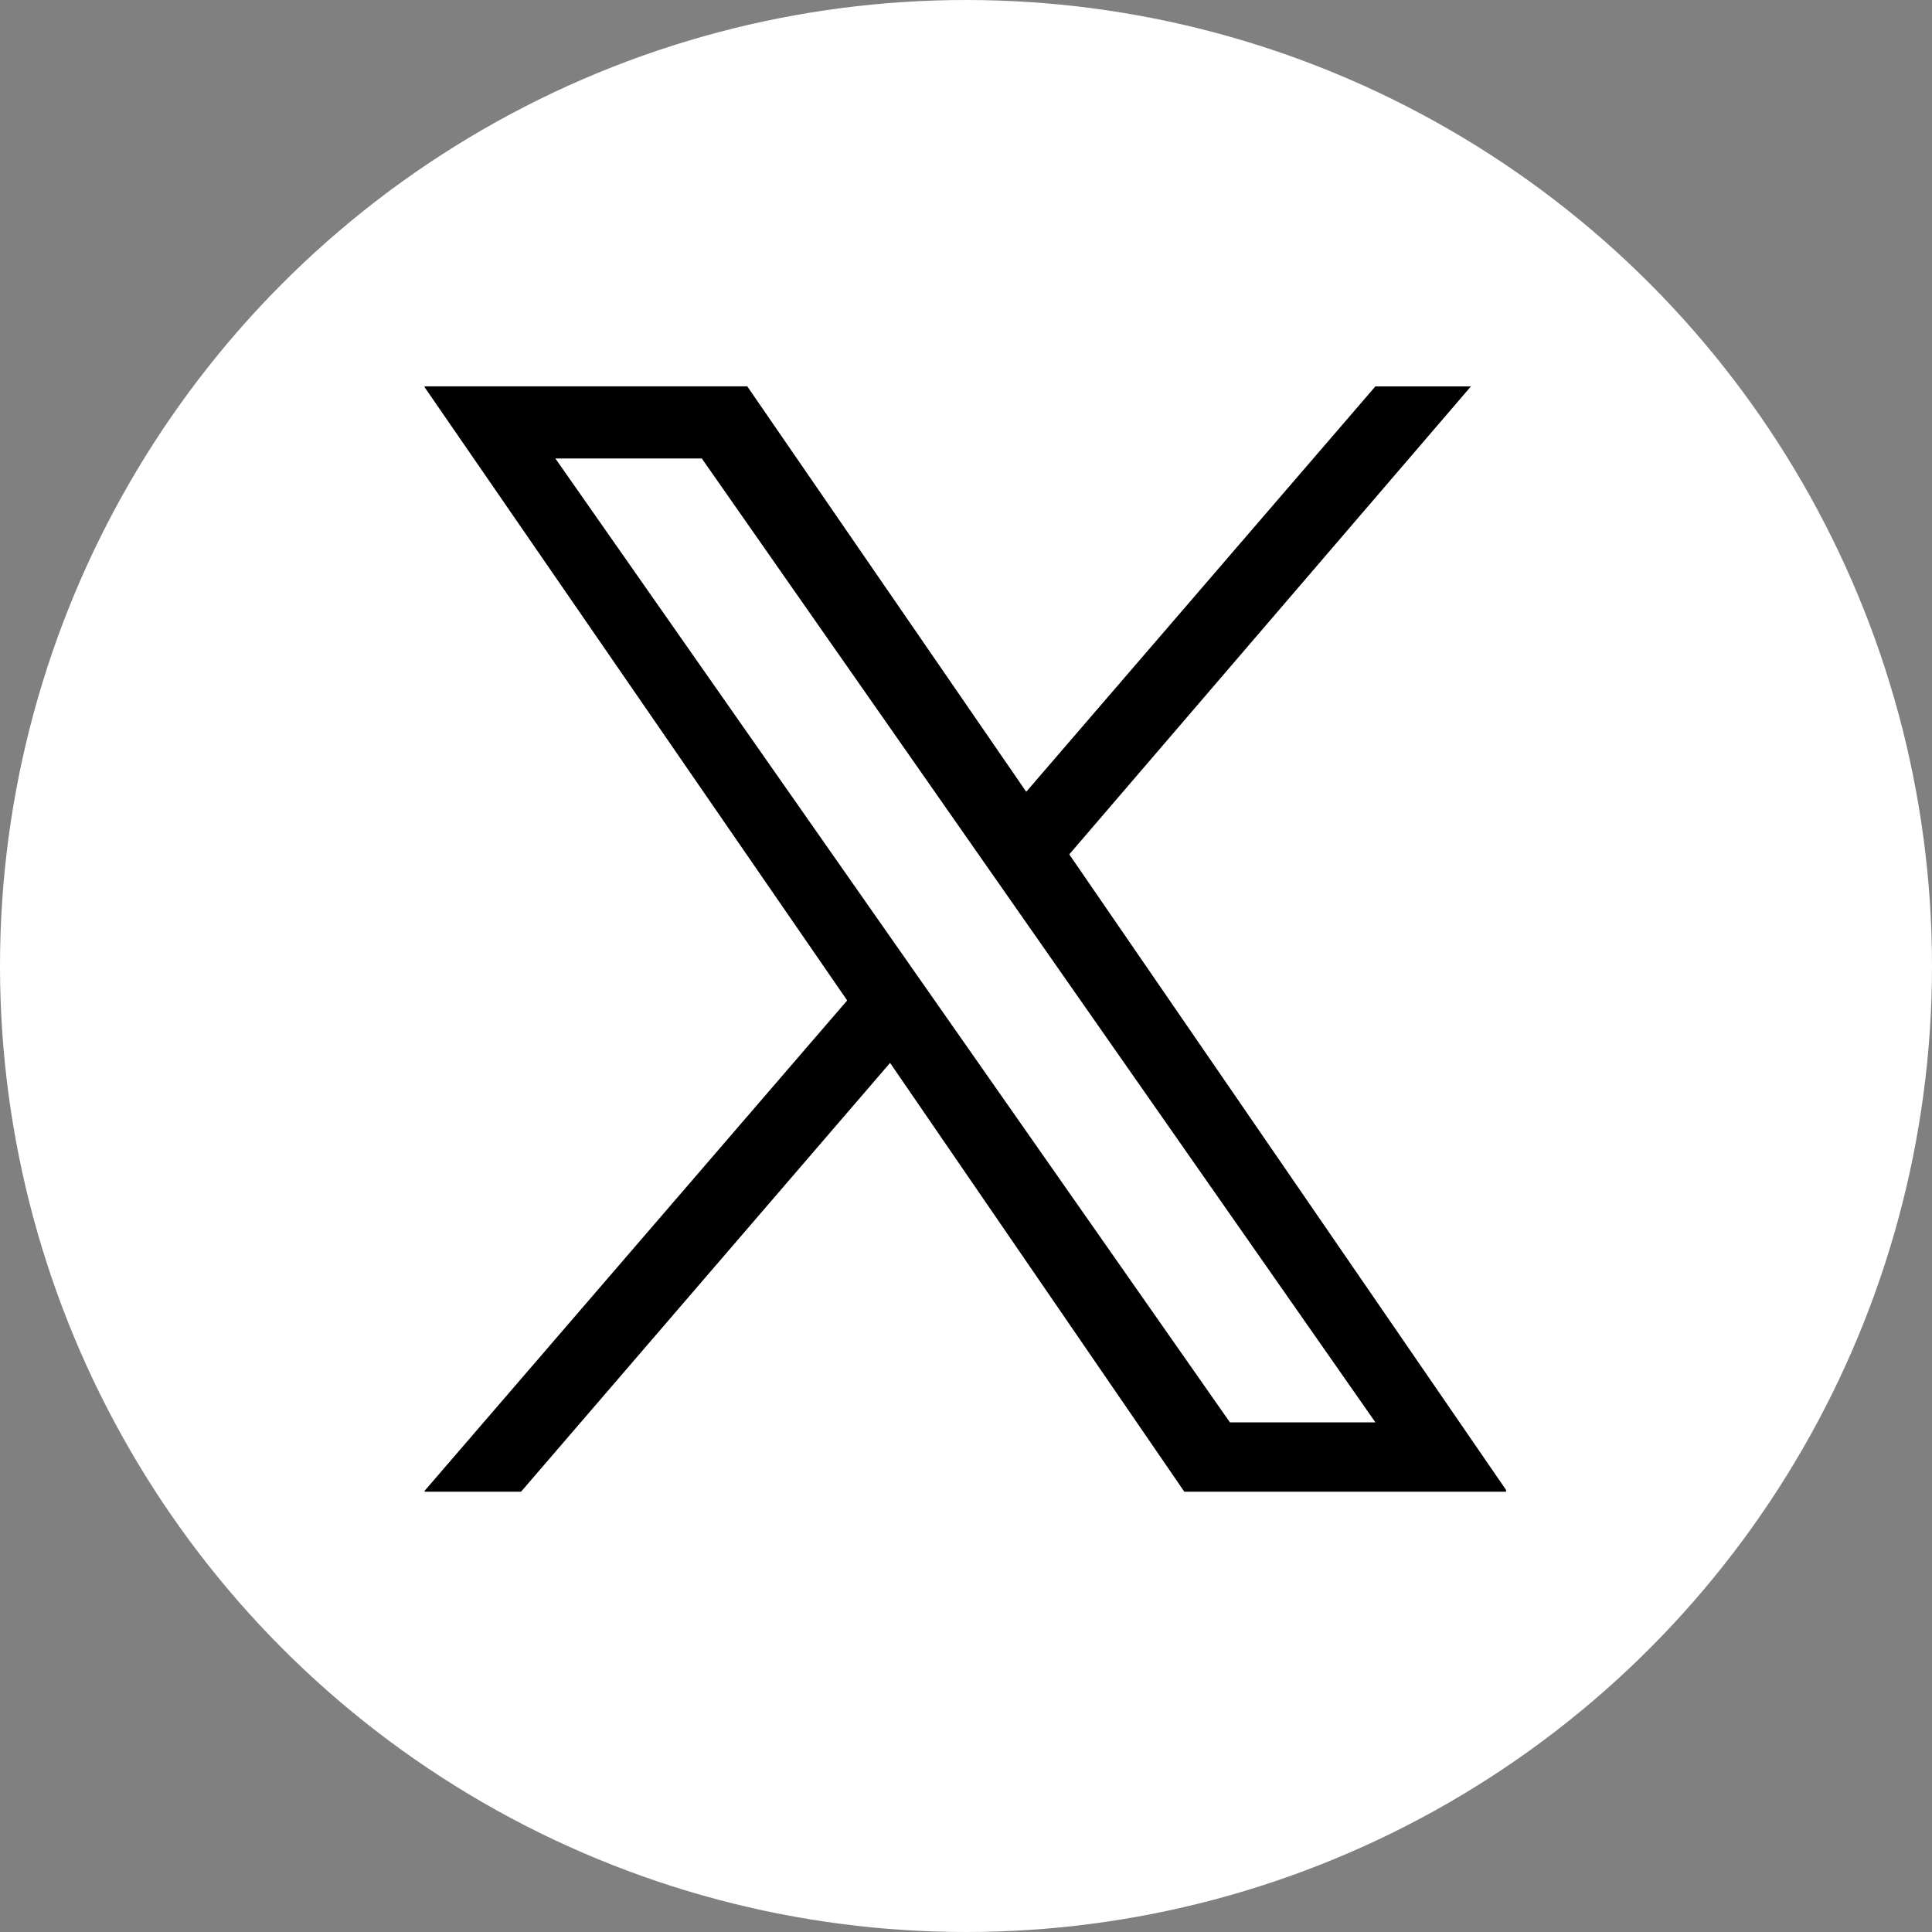 <?xml version="1.0" encoding="UTF-8"?>
<svg id="_レイヤー_2" data-name="レイヤー 2" xmlns="http://www.w3.org/2000/svg" viewBox="0 0 40 40">
  <rect x="0" y="0" width="40" height="40" fill="#808080" stroke="none"/>
  <defs>
    <style>
      .cls-1 {
        fill: #fff;
      }
    </style>
  </defs>
  <g id="_パーツ書き出し" data-name="パーツ書き出し">
    <g>
      <circle class="cls-1" cx="20" cy="20" r="20"/>
      <path d="M15.472,8l5.775,8.393,7.229-8.393h1.978l-8.316,9.689,9.043,13.158v.037h-6.661l-6.092-8.878-7.64,8.878h-1.996v-.019l8.748-10.152-8.748-12.695v-.019h6.68ZM28.477,29.449L14.53,9.492h-3.032l13.966,19.956h3.013Z"/>
    </g>
  </g>
</svg>